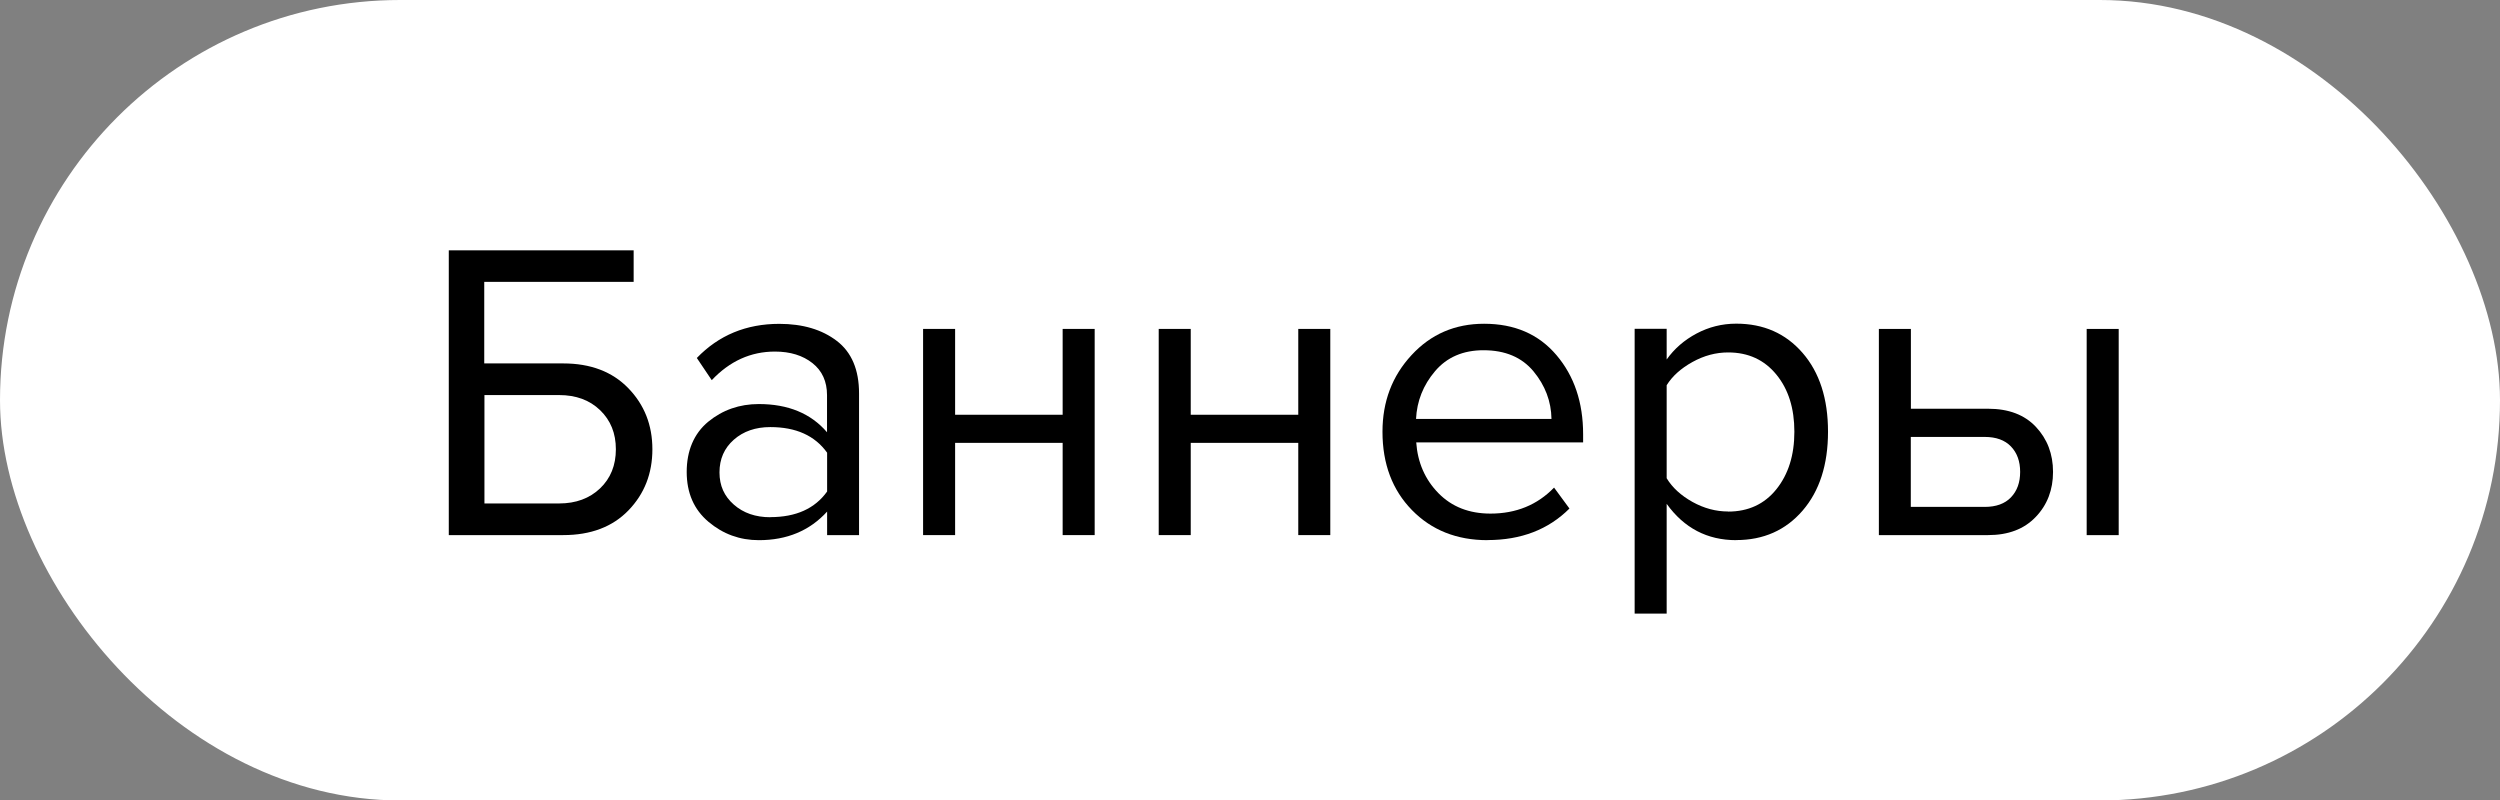 <?xml version="1.0" encoding="UTF-8"?> <svg xmlns="http://www.w3.org/2000/svg" id="_Слой_2" data-name="Слой 2" viewBox="0 0 261.54 83.74"><rect x="0" y="0" width="261.54" height="83.74" fill="#808080" stroke="none"/><g id="_Слой_1-2" data-name="Слой 1"><rect x="0" y="0" width="261.54" height="83.74" rx="41.87" ry="41.87" fill="#fff"></rect><g><path d="M46.96,26.19h19.33v3.3h-15.63v8.53h8.26c2.86,0,5.13.86,6.81,2.59,1.68,1.73,2.52,3.86,2.52,6.39s-.83,4.66-2.5,6.39c-1.67,1.73-3.95,2.59-6.83,2.59h-11.97v-29.79ZM58.49,41.33h-7.81v11.34h7.81c1.76,0,3.19-.53,4.29-1.58s1.65-2.42,1.65-4.09-.55-3.03-1.65-4.09-2.53-1.58-4.29-1.58Z"></path><path d="M89.88,55.98h-3.35v-2.46c-1.82,2-4.2,2.99-7.14,2.99-2,0-3.75-.64-5.27-1.92-1.52-1.28-2.28-3.02-2.28-5.22s.75-4.01,2.25-5.25c1.5-1.23,3.27-1.85,5.29-1.85,3.07,0,5.45.98,7.14,2.95v-3.88c0-1.43-.51-2.55-1.52-3.35s-2.32-1.21-3.93-1.21c-2.53,0-4.73,1-6.61,2.99l-1.56-2.32c2.29-2.38,5.17-3.57,8.62-3.57,2.47,0,4.48.6,6.03,1.79,1.55,1.19,2.32,3.02,2.32,5.49v14.83ZM80.59,54.1c2.68,0,4.66-.89,5.94-2.68v-4.06c-1.28-1.79-3.26-2.68-5.94-2.68-1.55,0-2.82.44-3.82,1.32-1,.88-1.5,2.02-1.5,3.42s.5,2.49,1.5,3.37c1,.88,2.27,1.32,3.82,1.32Z"></path><path d="M99.92,55.98h-3.35v-21.57h3.35v8.98h11.25v-8.98h3.35v21.57h-3.35v-9.65h-11.25v9.65Z"></path><path d="M124.57,55.98h-3.35v-21.57h3.35v8.98h11.25v-8.98h3.35v21.57h-3.35v-9.65h-11.25v9.65Z"></path><path d="M155.61,56.51c-3.21,0-5.85-1.05-7.9-3.15-2.05-2.1-3.08-4.83-3.08-8.19,0-3.16,1.01-5.83,3.04-8.02,2.02-2.19,4.55-3.28,7.59-3.28,3.19,0,5.71,1.09,7.57,3.28,1.86,2.19,2.79,4.95,2.79,8.28v.85h-17.46c.15,2.11.92,3.88,2.32,5.31,1.4,1.43,3.22,2.14,5.45,2.14,2.68,0,4.9-.91,6.65-2.72l1.61,2.19c-2.2,2.2-5.06,3.3-8.57,3.3ZM162.31,43.83c-.03-1.85-.66-3.5-1.88-4.98-1.22-1.47-2.96-2.21-5.23-2.21-2.14,0-3.83.73-5.07,2.19-1.24,1.46-1.9,3.13-1.99,5h14.16Z"></path><path d="M181.64,56.51c-3.04,0-5.46-1.27-7.28-3.8v11.48h-3.35v-29.79h3.35v3.21c.8-1.13,1.85-2.04,3.13-2.72,1.28-.68,2.66-1.03,4.15-1.03,2.86,0,5.17,1.02,6.94,3.06,1.77,2.04,2.66,4.79,2.66,8.24s-.89,6.21-2.66,8.26c-1.77,2.05-4.09,3.08-6.94,3.08ZM180.79,53.52c2.11,0,3.8-.78,5.05-2.34,1.25-1.56,1.88-3.56,1.88-6.01s-.62-4.44-1.88-5.98-2.93-2.32-5.05-2.32c-1.28,0-2.52.33-3.73,1-1.21.67-2.11,1.48-2.7,2.43v9.73c.59.98,1.5,1.81,2.7,2.48,1.21.67,2.45,1,3.73,1Z"></path><path d="M196.56,34.41h3.35v8.35h8.08c2.14,0,3.81.63,5,1.9,1.19,1.27,1.79,2.84,1.79,4.71s-.6,3.45-1.81,4.71c-1.21,1.27-2.87,1.9-4.98,1.9h-11.43v-21.57ZM207.63,45.71h-7.73v7.32h7.73c1.19,0,2.11-.33,2.75-1,.64-.67.96-1.55.96-2.66s-.32-1.99-.96-2.66c-.64-.67-1.56-1-2.75-1ZM221.65,55.98h-3.35v-21.57h3.35v21.57Z"></path></g></g></svg> 